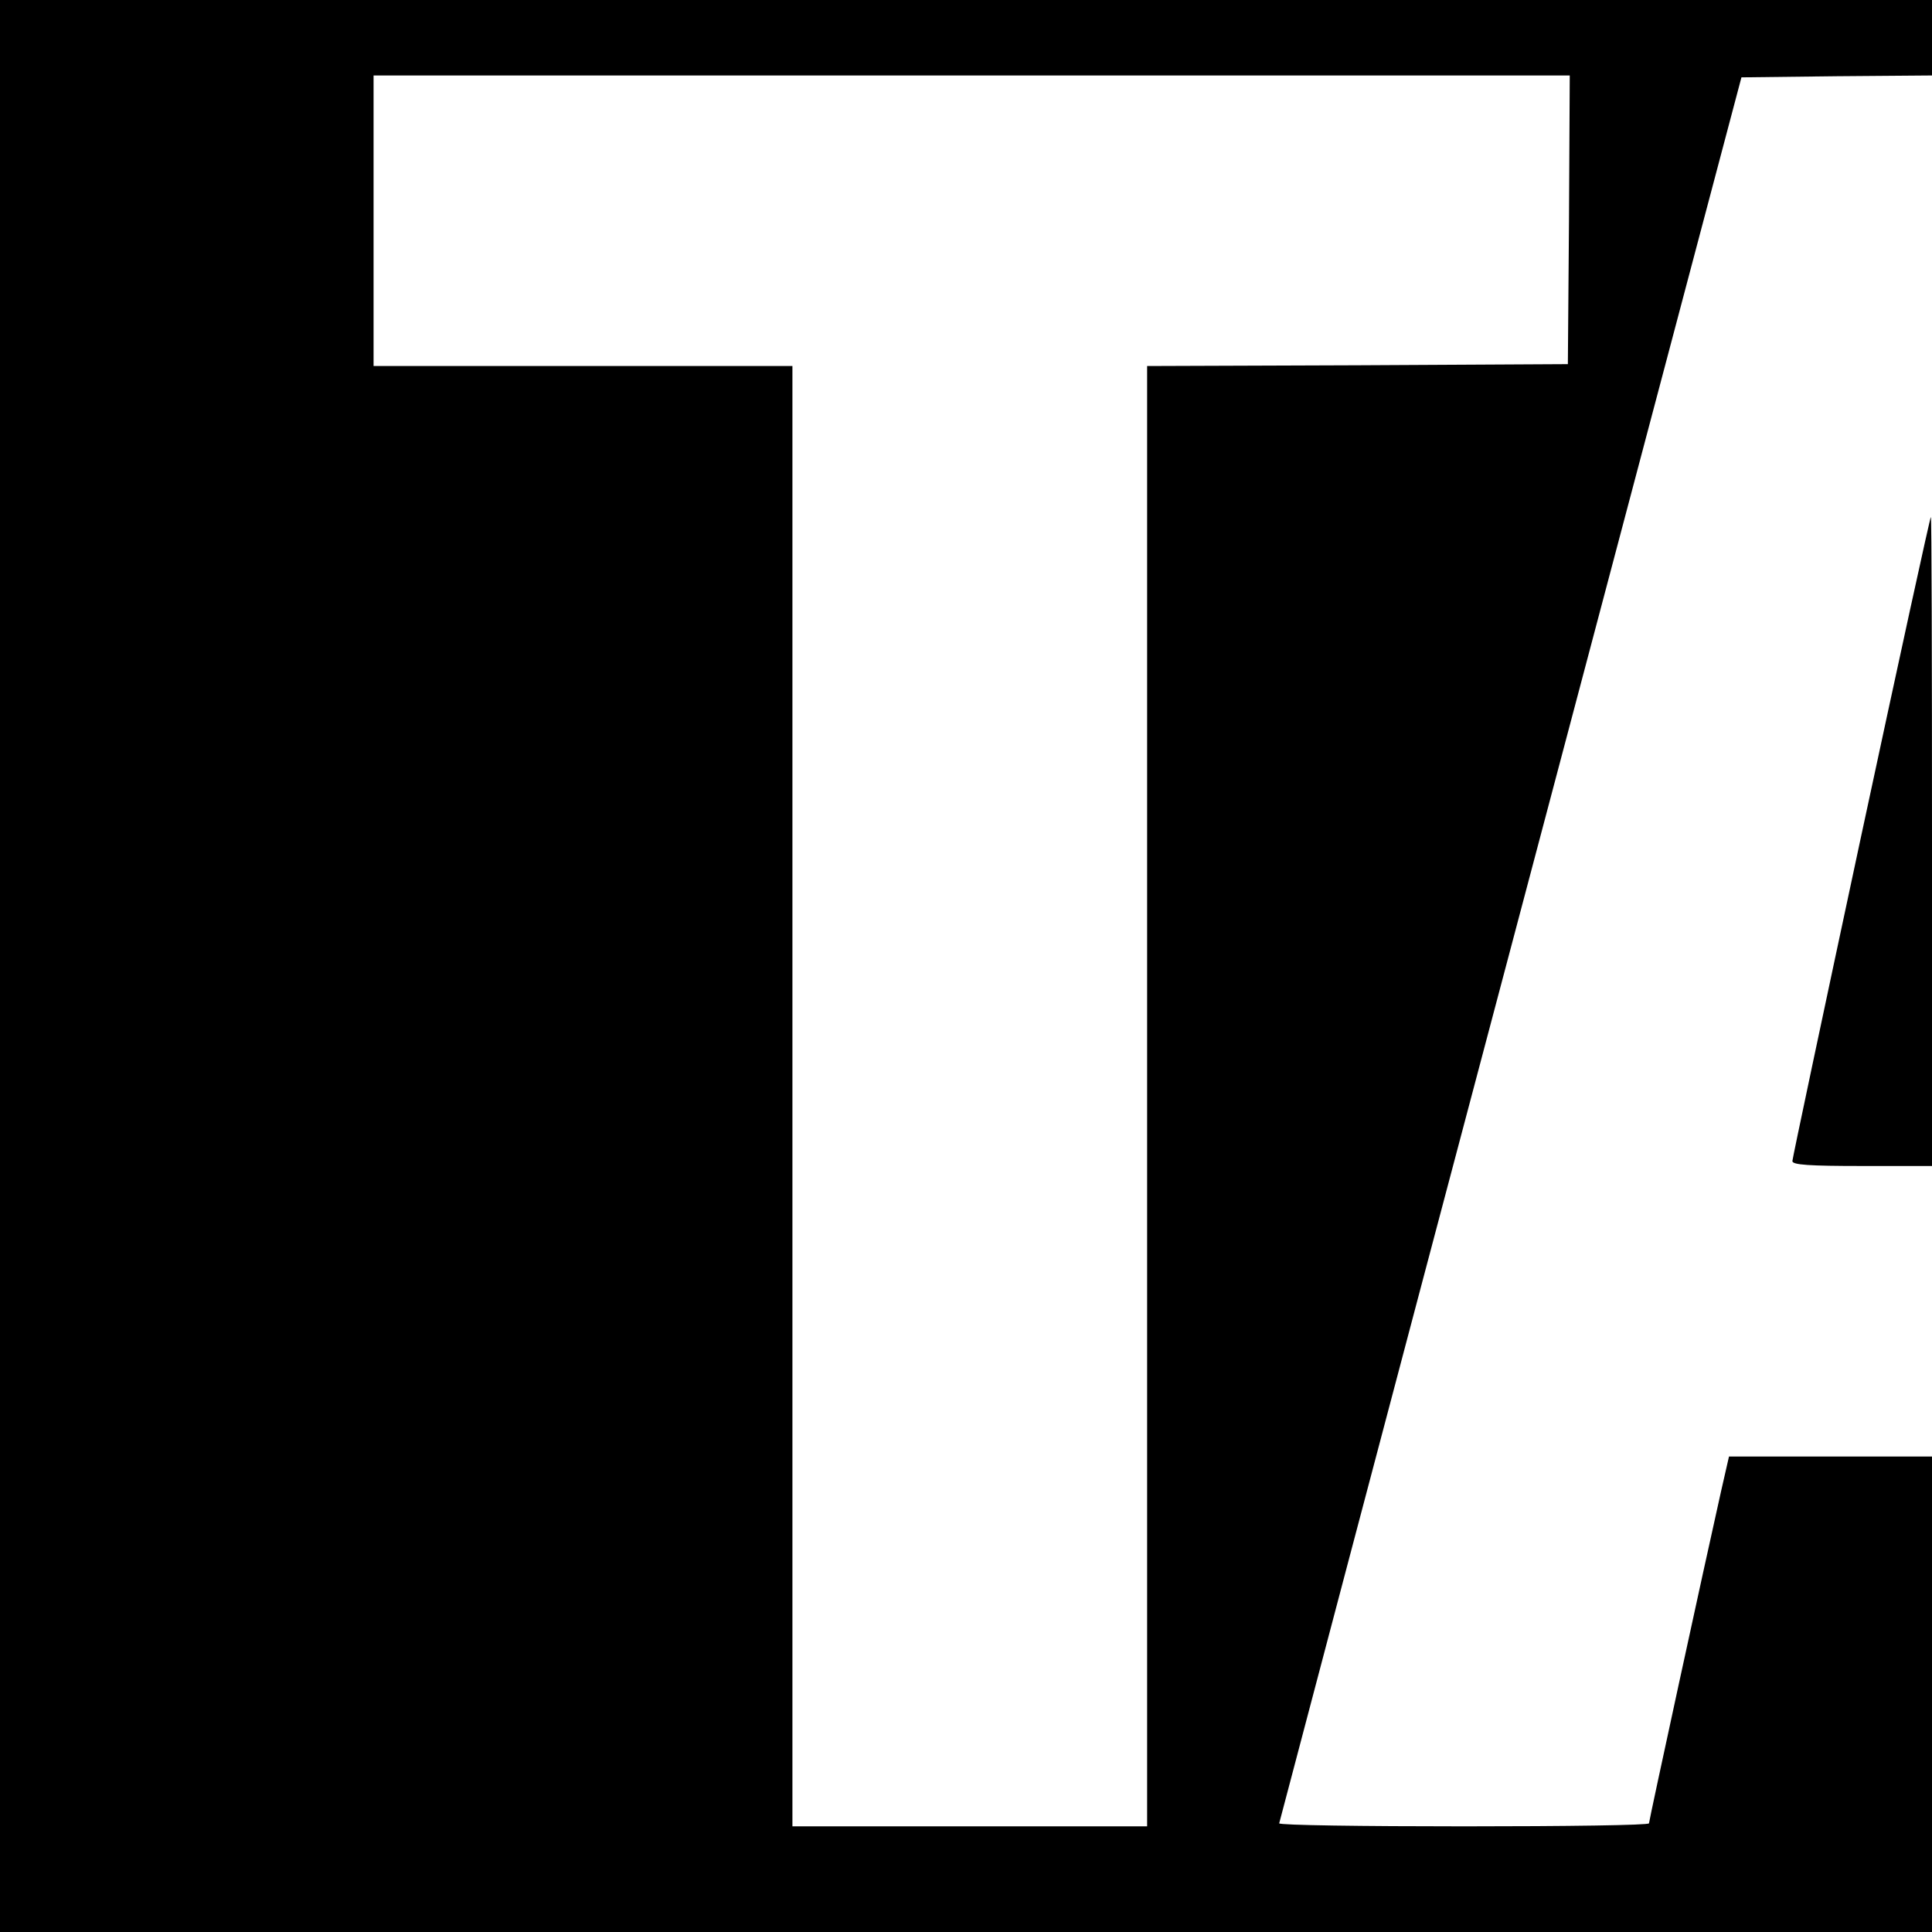 <?xml version="1.0" standalone="no"?>
<!DOCTYPE svg PUBLIC "-//W3C//DTD SVG 20010904//EN"
 "http://www.w3.org/TR/2001/REC-SVG-20010904/DTD/svg10.dtd">
<svg version="1.0" xmlns="http://www.w3.org/2000/svg"
 width="512pt" height="512pt" viewBox="0 0 512 512"
 preserveAspectRatio="xMidYMid meet">
<g transform="translate(0,512) scale(0.1,-0.1)"
fill="#000000" stroke="none">
<path d="M0 2560 l0 -2560 2560 0 2560 0 0 630 0 630 -269 0 -269 0 -21 -92
c-44 -196 -191 -873 -191 -880 0 -5 -220 -8 -490 -8 -269 0 -490 3 -490 8 1 4
276 1047 613 2317 l612 2310 253 3 252 2 0 100 0 100 -2560 0 -2560 0 0 -2560z
m4158 1978 l-3 -383 -557 -3 -558 -2 0 -1935 0 -1935 -470 0 -470 0 0 1935 0
1935 -555 0 -555 0 0 385 0 385 1585 0 1585 0 -2 -382z"/>
<path d="M4932 2903 c-100 -467 -182 -854 -182 -860 0 -10 44 -13 185 -13
l185 0 0 860 c0 473 -1 860 -3 860 -2 0 -85 -381 -185 -847z"/>
</g>
</svg>
